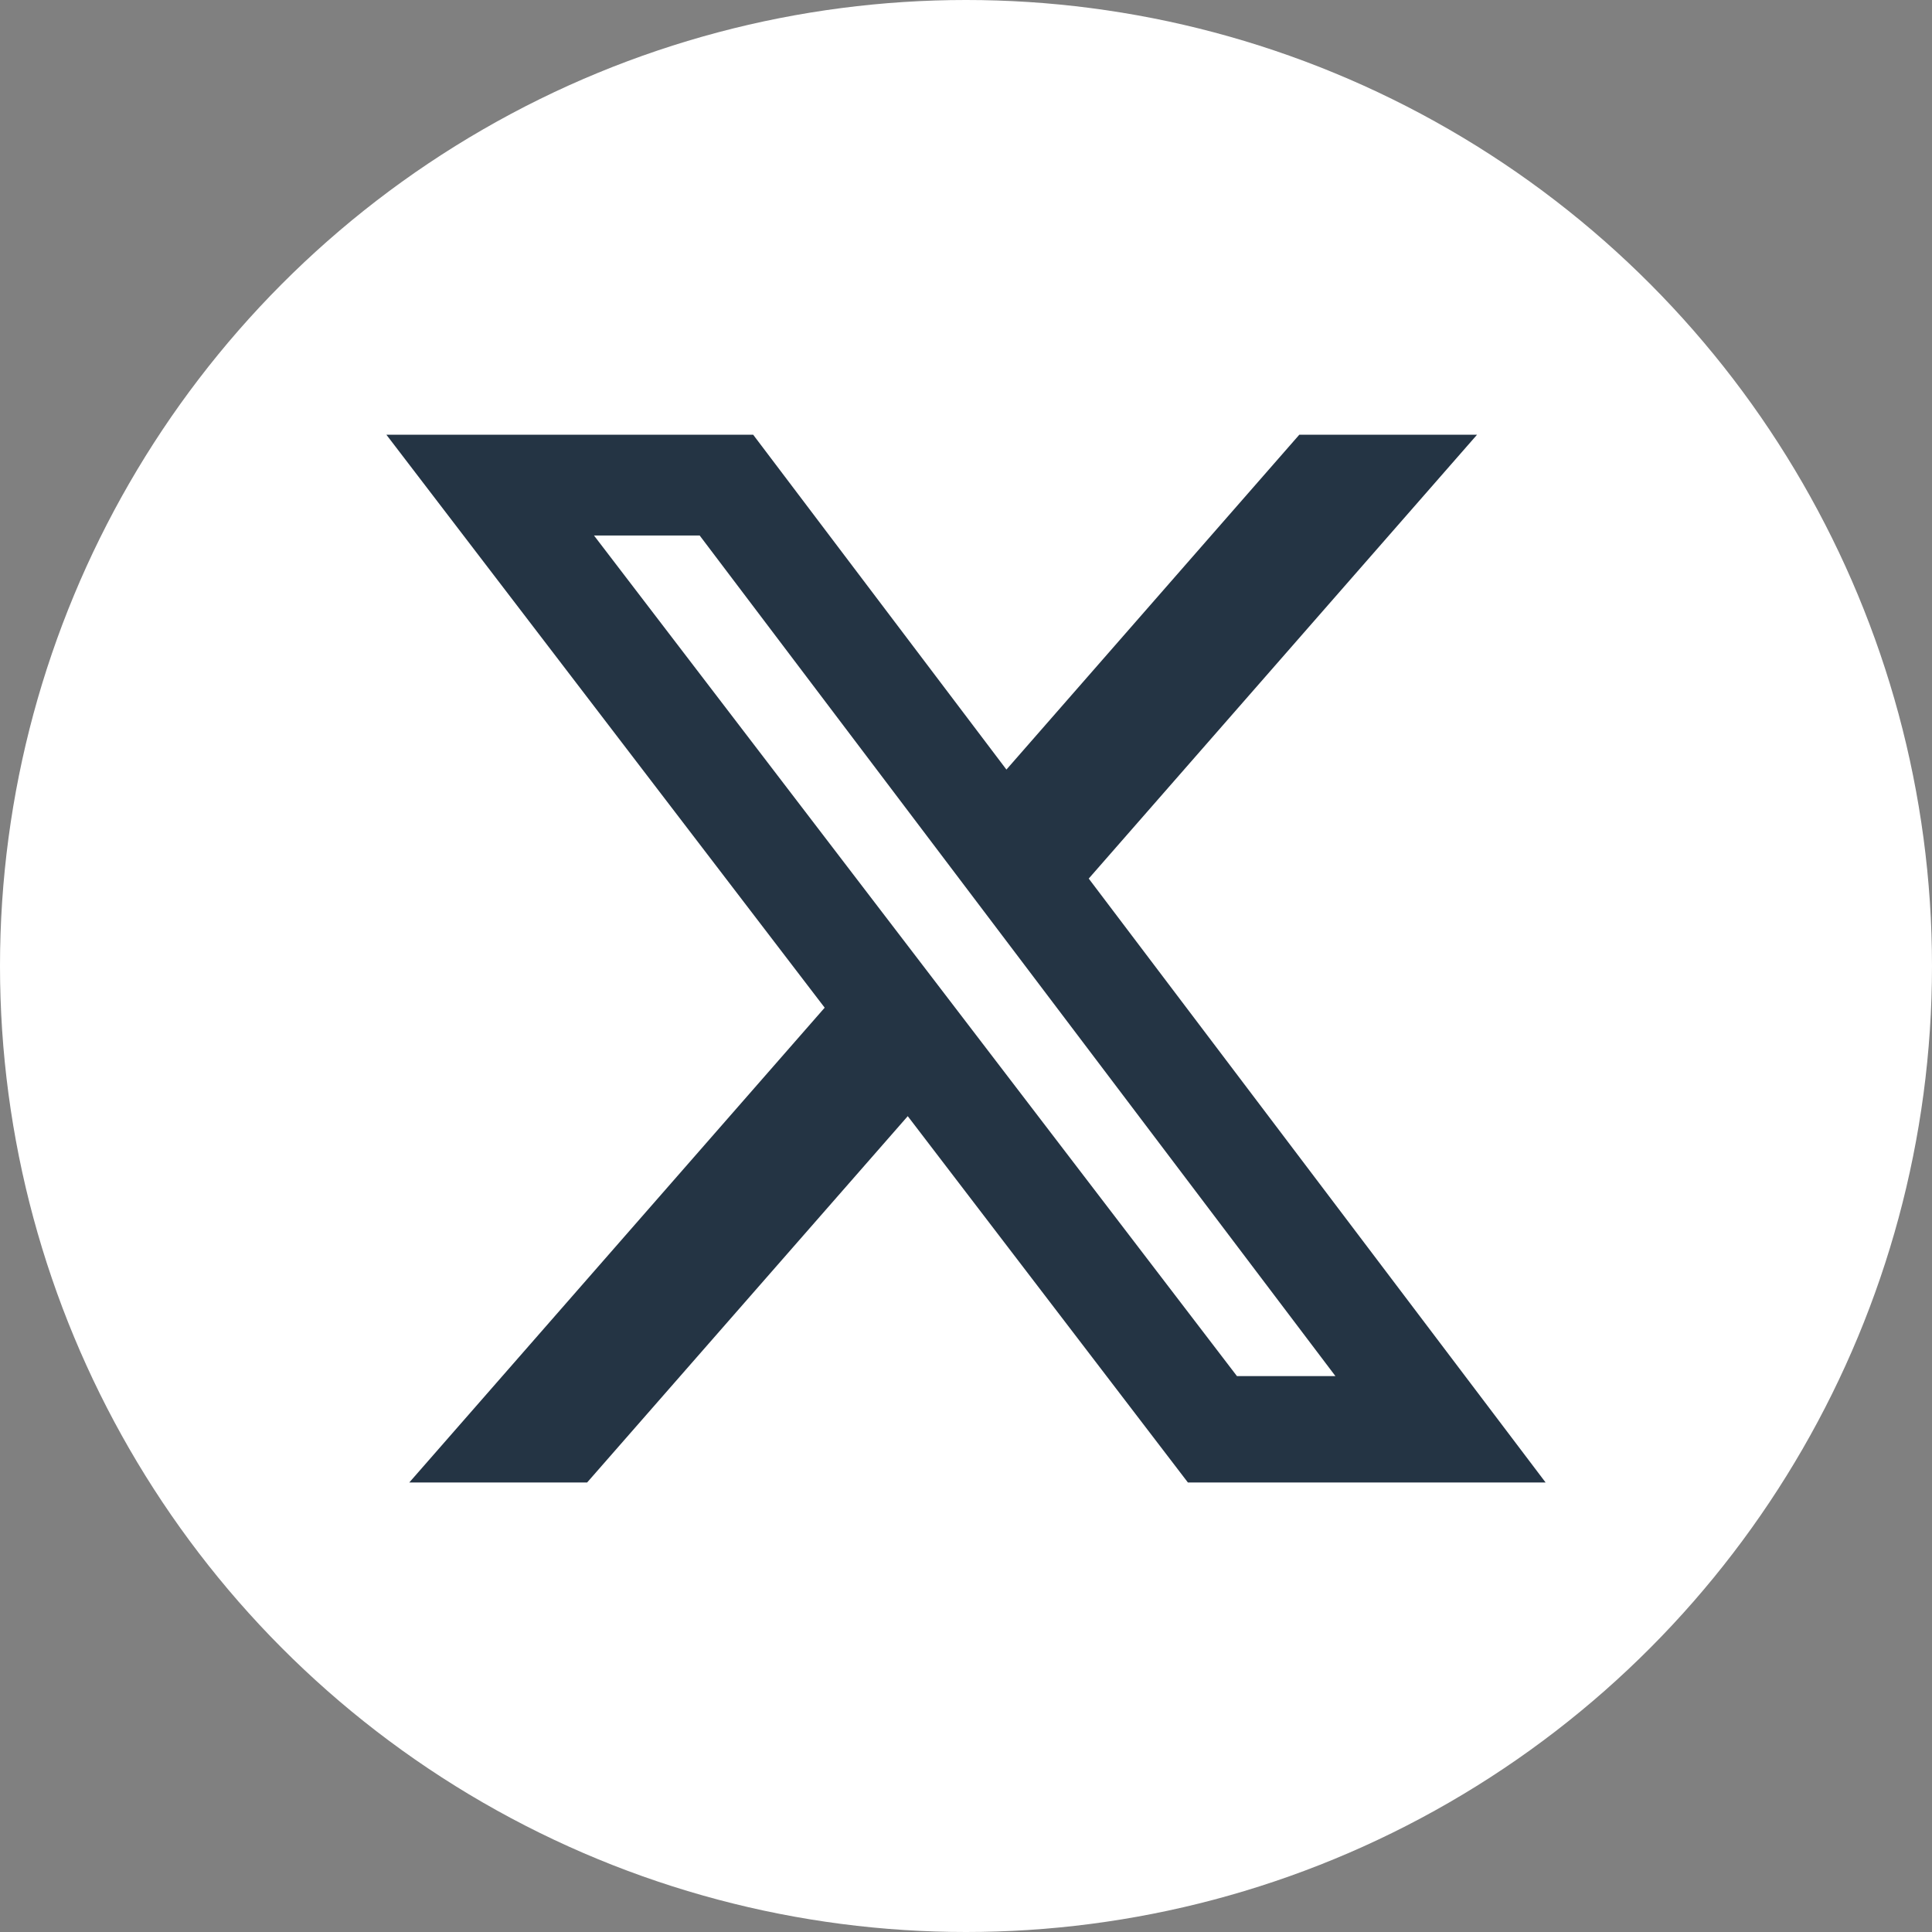 <svg width="40" height="40" viewBox="0 0 40 40" fill="none" xmlns="http://www.w3.org/2000/svg">
<rect x="0" y="0" width="40" height="40" fill="#808080" stroke="none"/>
<circle cx="20" cy="20" r="20" fill="white"/>
<path d="M26.901 9H30.581L22.541 18.19L32 30.693H24.594L18.794 23.109L12.156 30.693H8.474L17.074 20.863L8 9.001H15.594L20.837 15.933L26.901 9ZM25.61 28.491H27.649L14.486 11.087H12.298L25.61 28.491Z" fill="#243444"/>
</svg>
